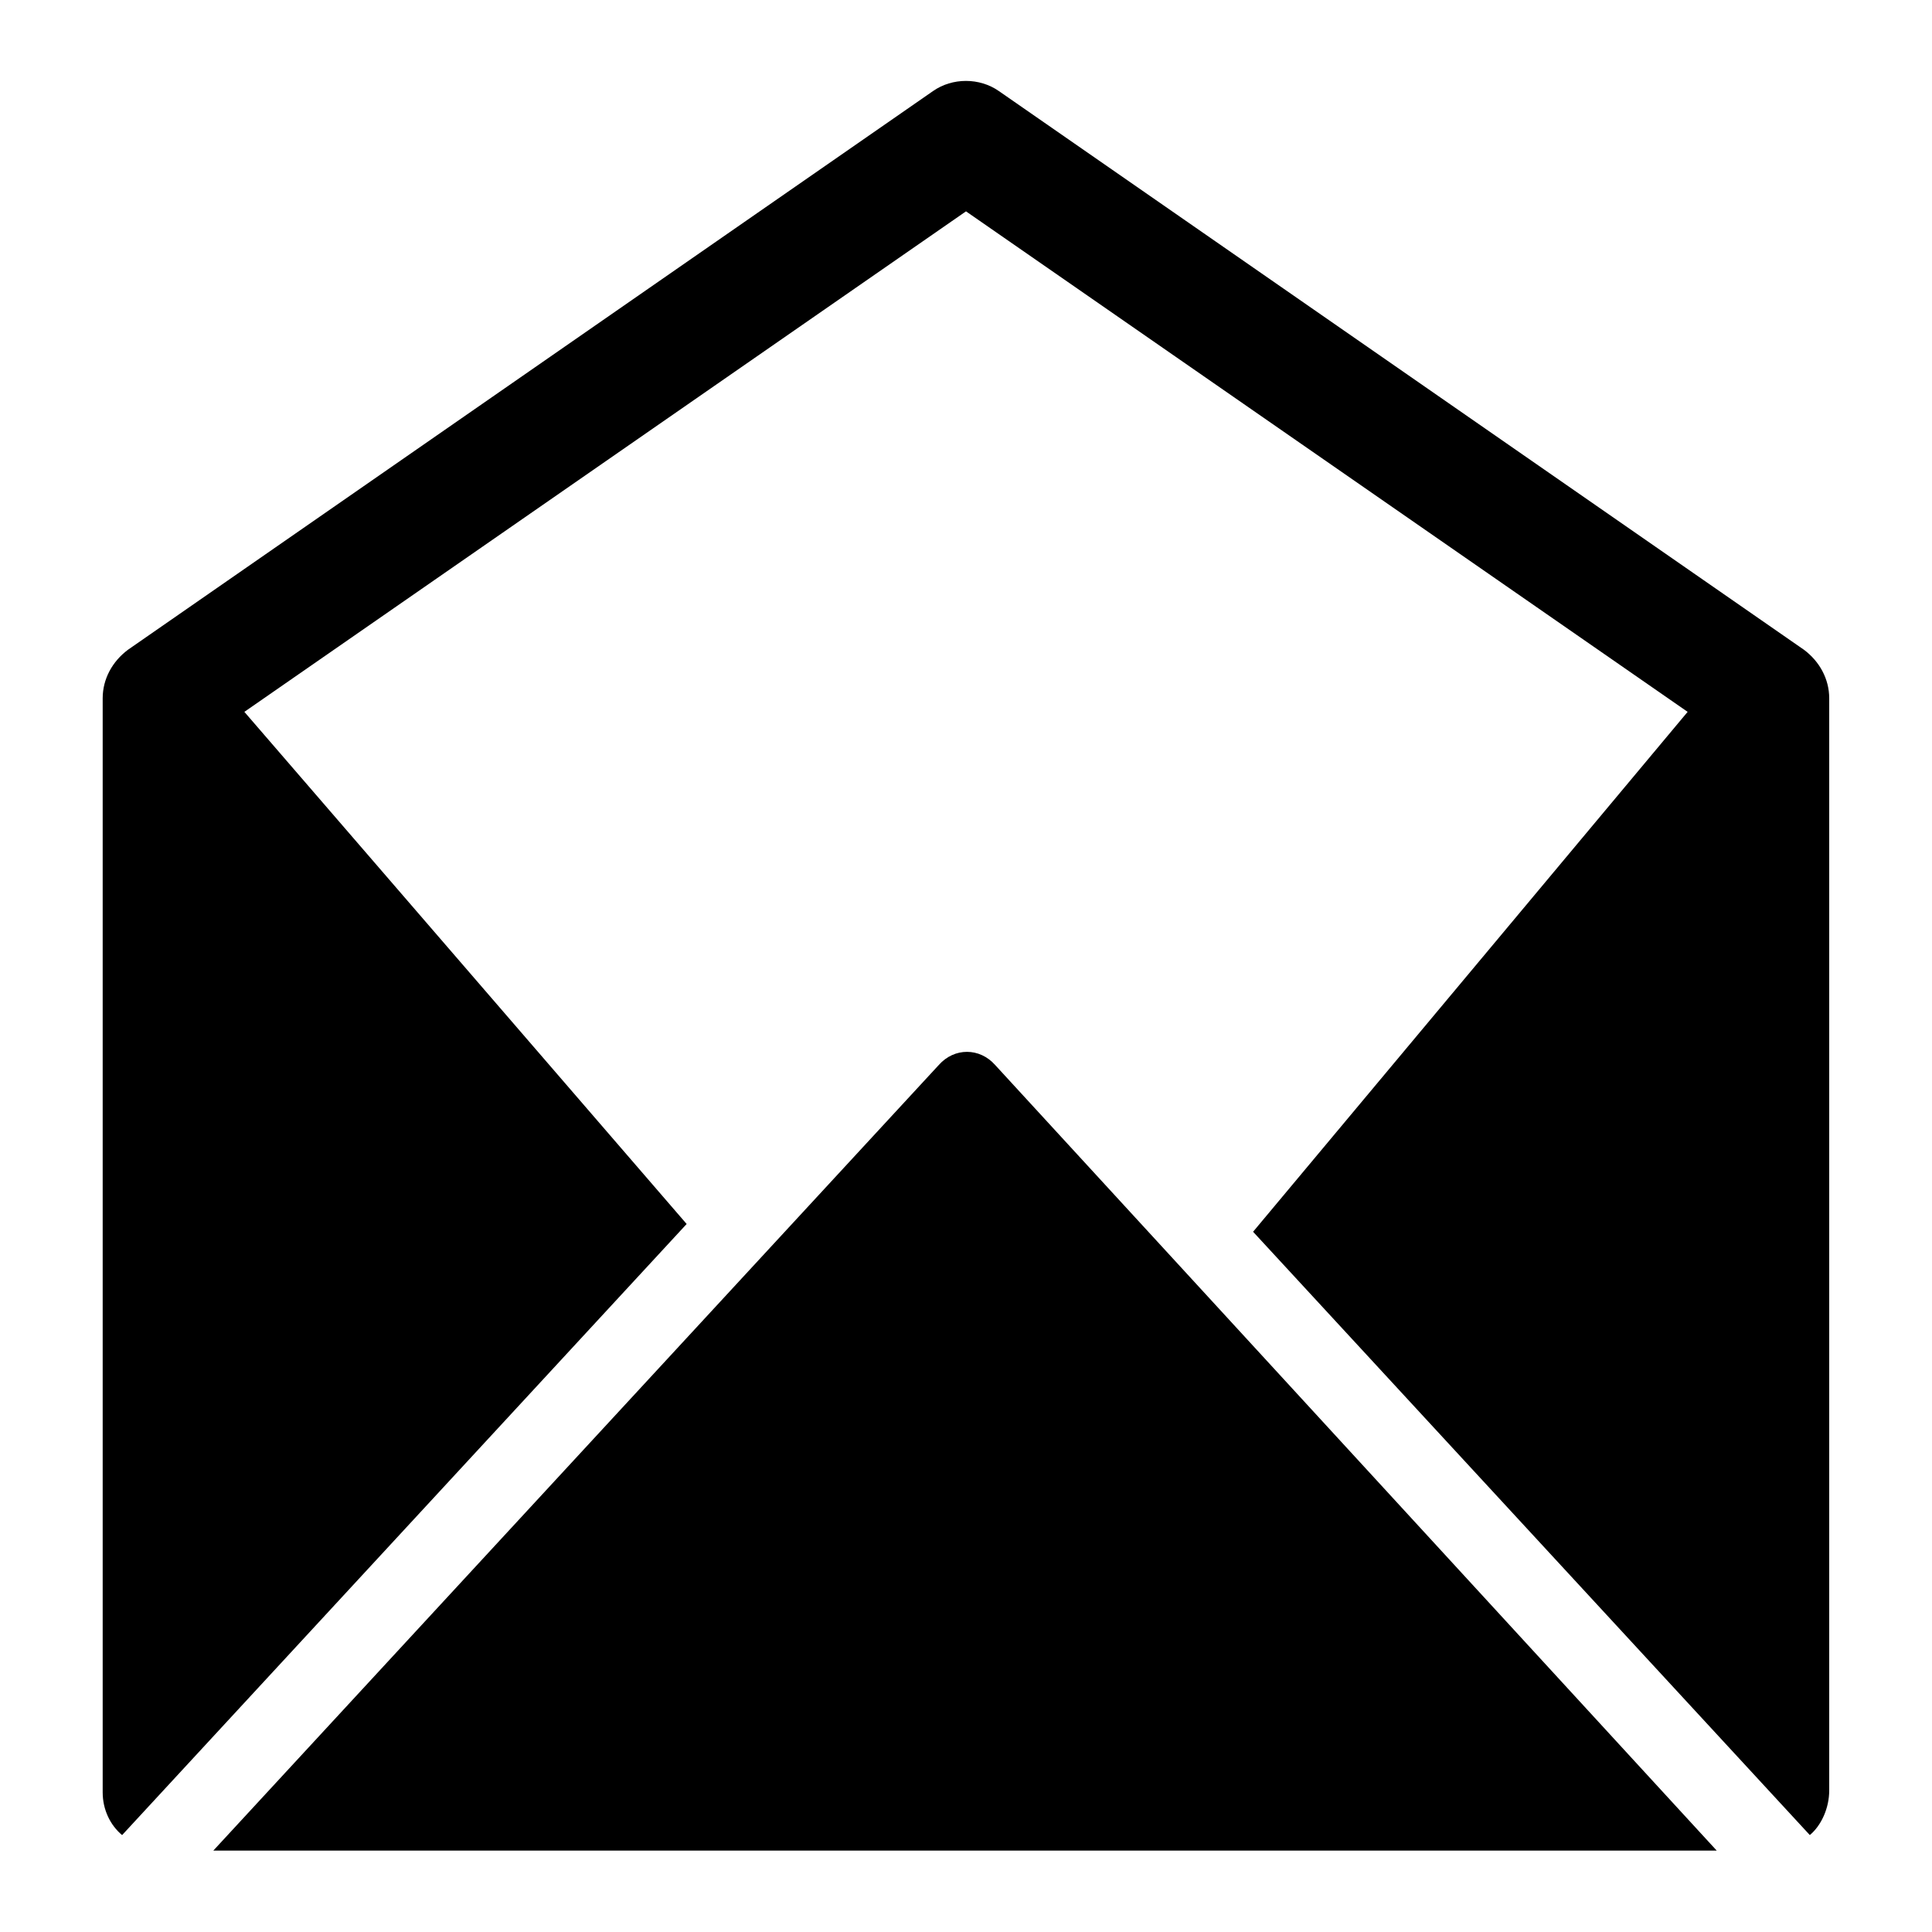 <?xml version="1.0" encoding="UTF-8"?>
<!-- The Best Svg Icon site in the world: iconSvg.co, Visit us! https://iconsvg.co -->
<svg fill="#000000" width="800px" height="800px" version="1.1" viewBox="144 144 512 512" xmlns="http://www.w3.org/2000/svg">
 <g>
  <path d="m176.37 630.31 149.6-161.94-117.21-135.72 191.24-132.64 191.24 132.64-115.16 137.78 147.54 159.88c3.086-2.57 5.141-7.199 5.141-11.824v-289.43c0-5.141-2.57-9.77-6.684-12.852l-213.35-148.06c-5.141-3.598-12.34-3.598-17.48 0l-213.35 148.06c-4.113 3.086-6.684 7.711-6.684 12.852v289.95c0 4.625 2.059 8.738 5.141 11.309z"/>
  <path d="m598.95 634.43-191.24-208.21c-4.113-4.625-10.797-4.625-14.91 0l-192.27 208.21z"/>
 </g>
</svg>